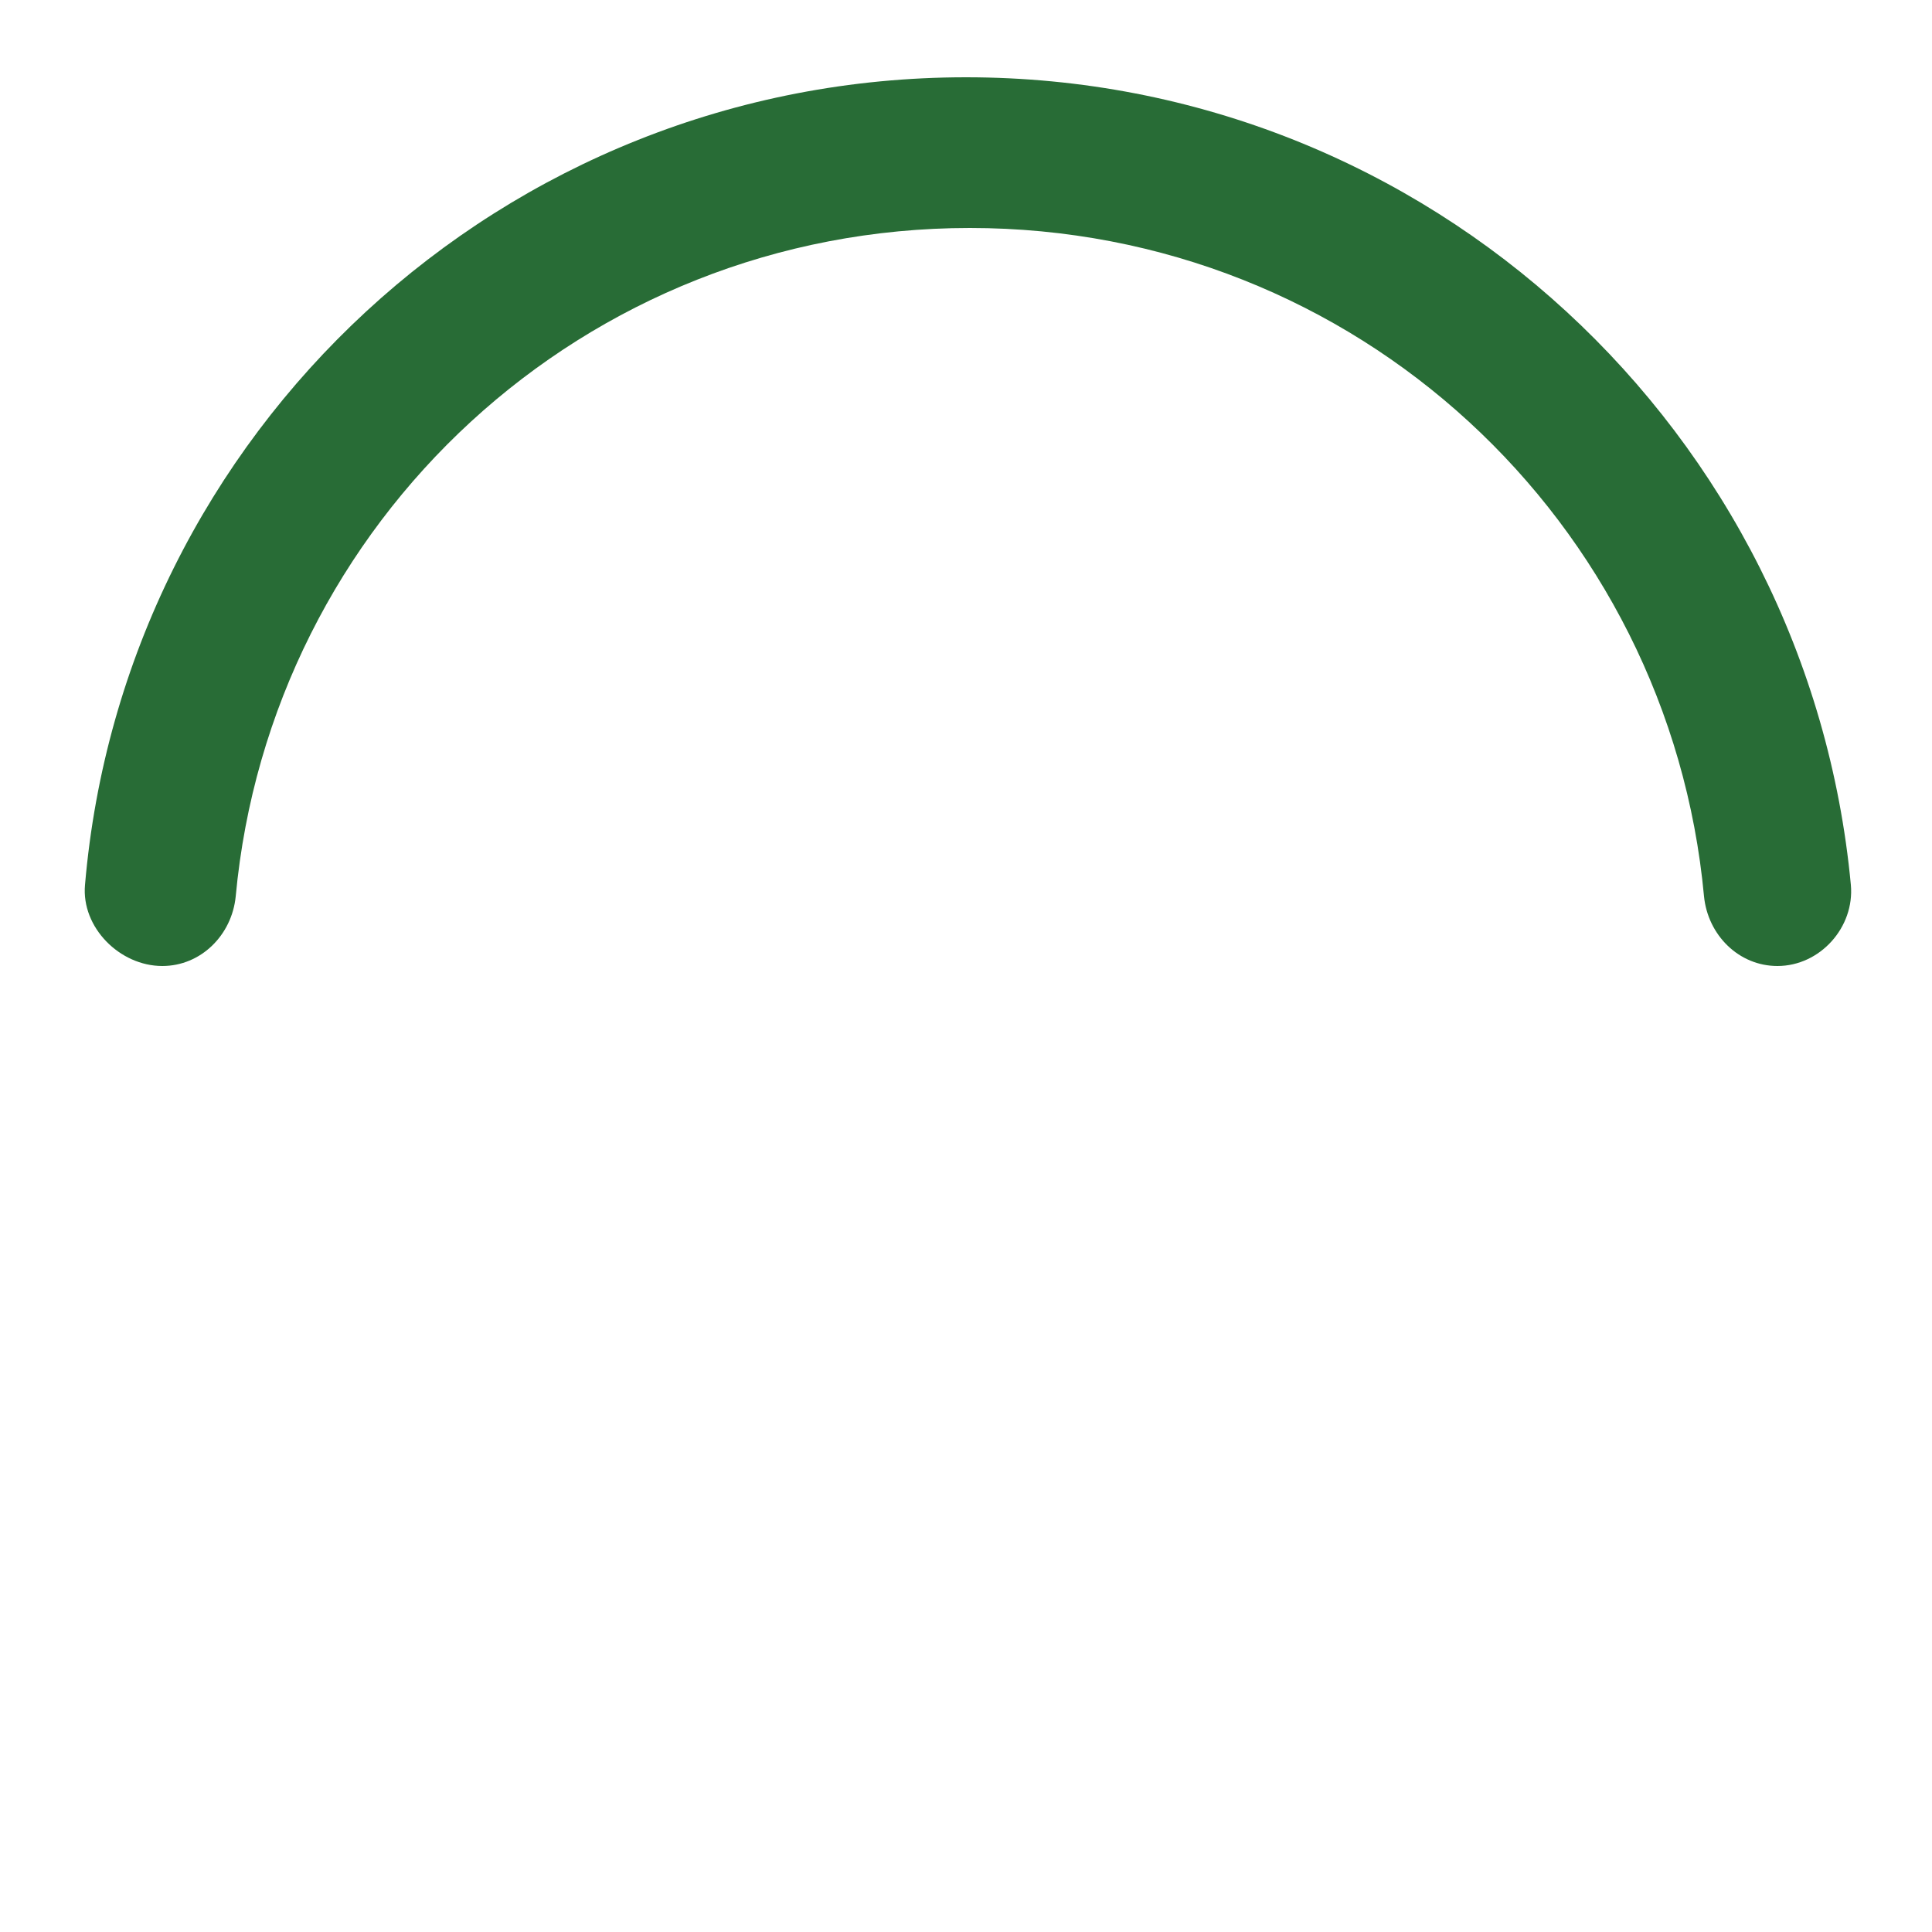 <?xml version="1.0" encoding="utf-8"?>
<!-- Generator: Adobe Illustrator 27.0.0, SVG Export Plug-In . SVG Version: 6.00 Build 0)  -->
<svg version="1.1" id="L9" xmlns="http://www.w3.org/2000/svg" xmlns:xlink="http://www.w3.org/1999/xlink" x="0px" y="0px"
	 viewBox="0 0 50 50" style="enable-background:new 0 0 50 50;" xml:space="preserve">
<style type="text/css">
	.st0{fill:#286C36;}
</style>
<path class="st0" d="M46,25c-1,0-1.8-0.8-1.9-1.8c-0.9-9.7-9-17.3-19-17.3S7,13.5,6.1,23.2C6,24.2,5.2,25,4.2,25l0,0
	c-1.1,0-2.1-1-2-2.1C3.2,11.2,13,2,25,2s21.8,9.2,22.9,20.9C48,24,47.1,25,46,25L46,25z">
<animateTransform  accumulate="none" additive="replace" attributeName="transform" attributeType="XML" calcMode="linear" dur="1s" fill="remove" from="0 25 25" repeatCount="indefinite" restart="always" to="360 25 25" type="rotate">
		</animateTransform>
</path>
</svg>
